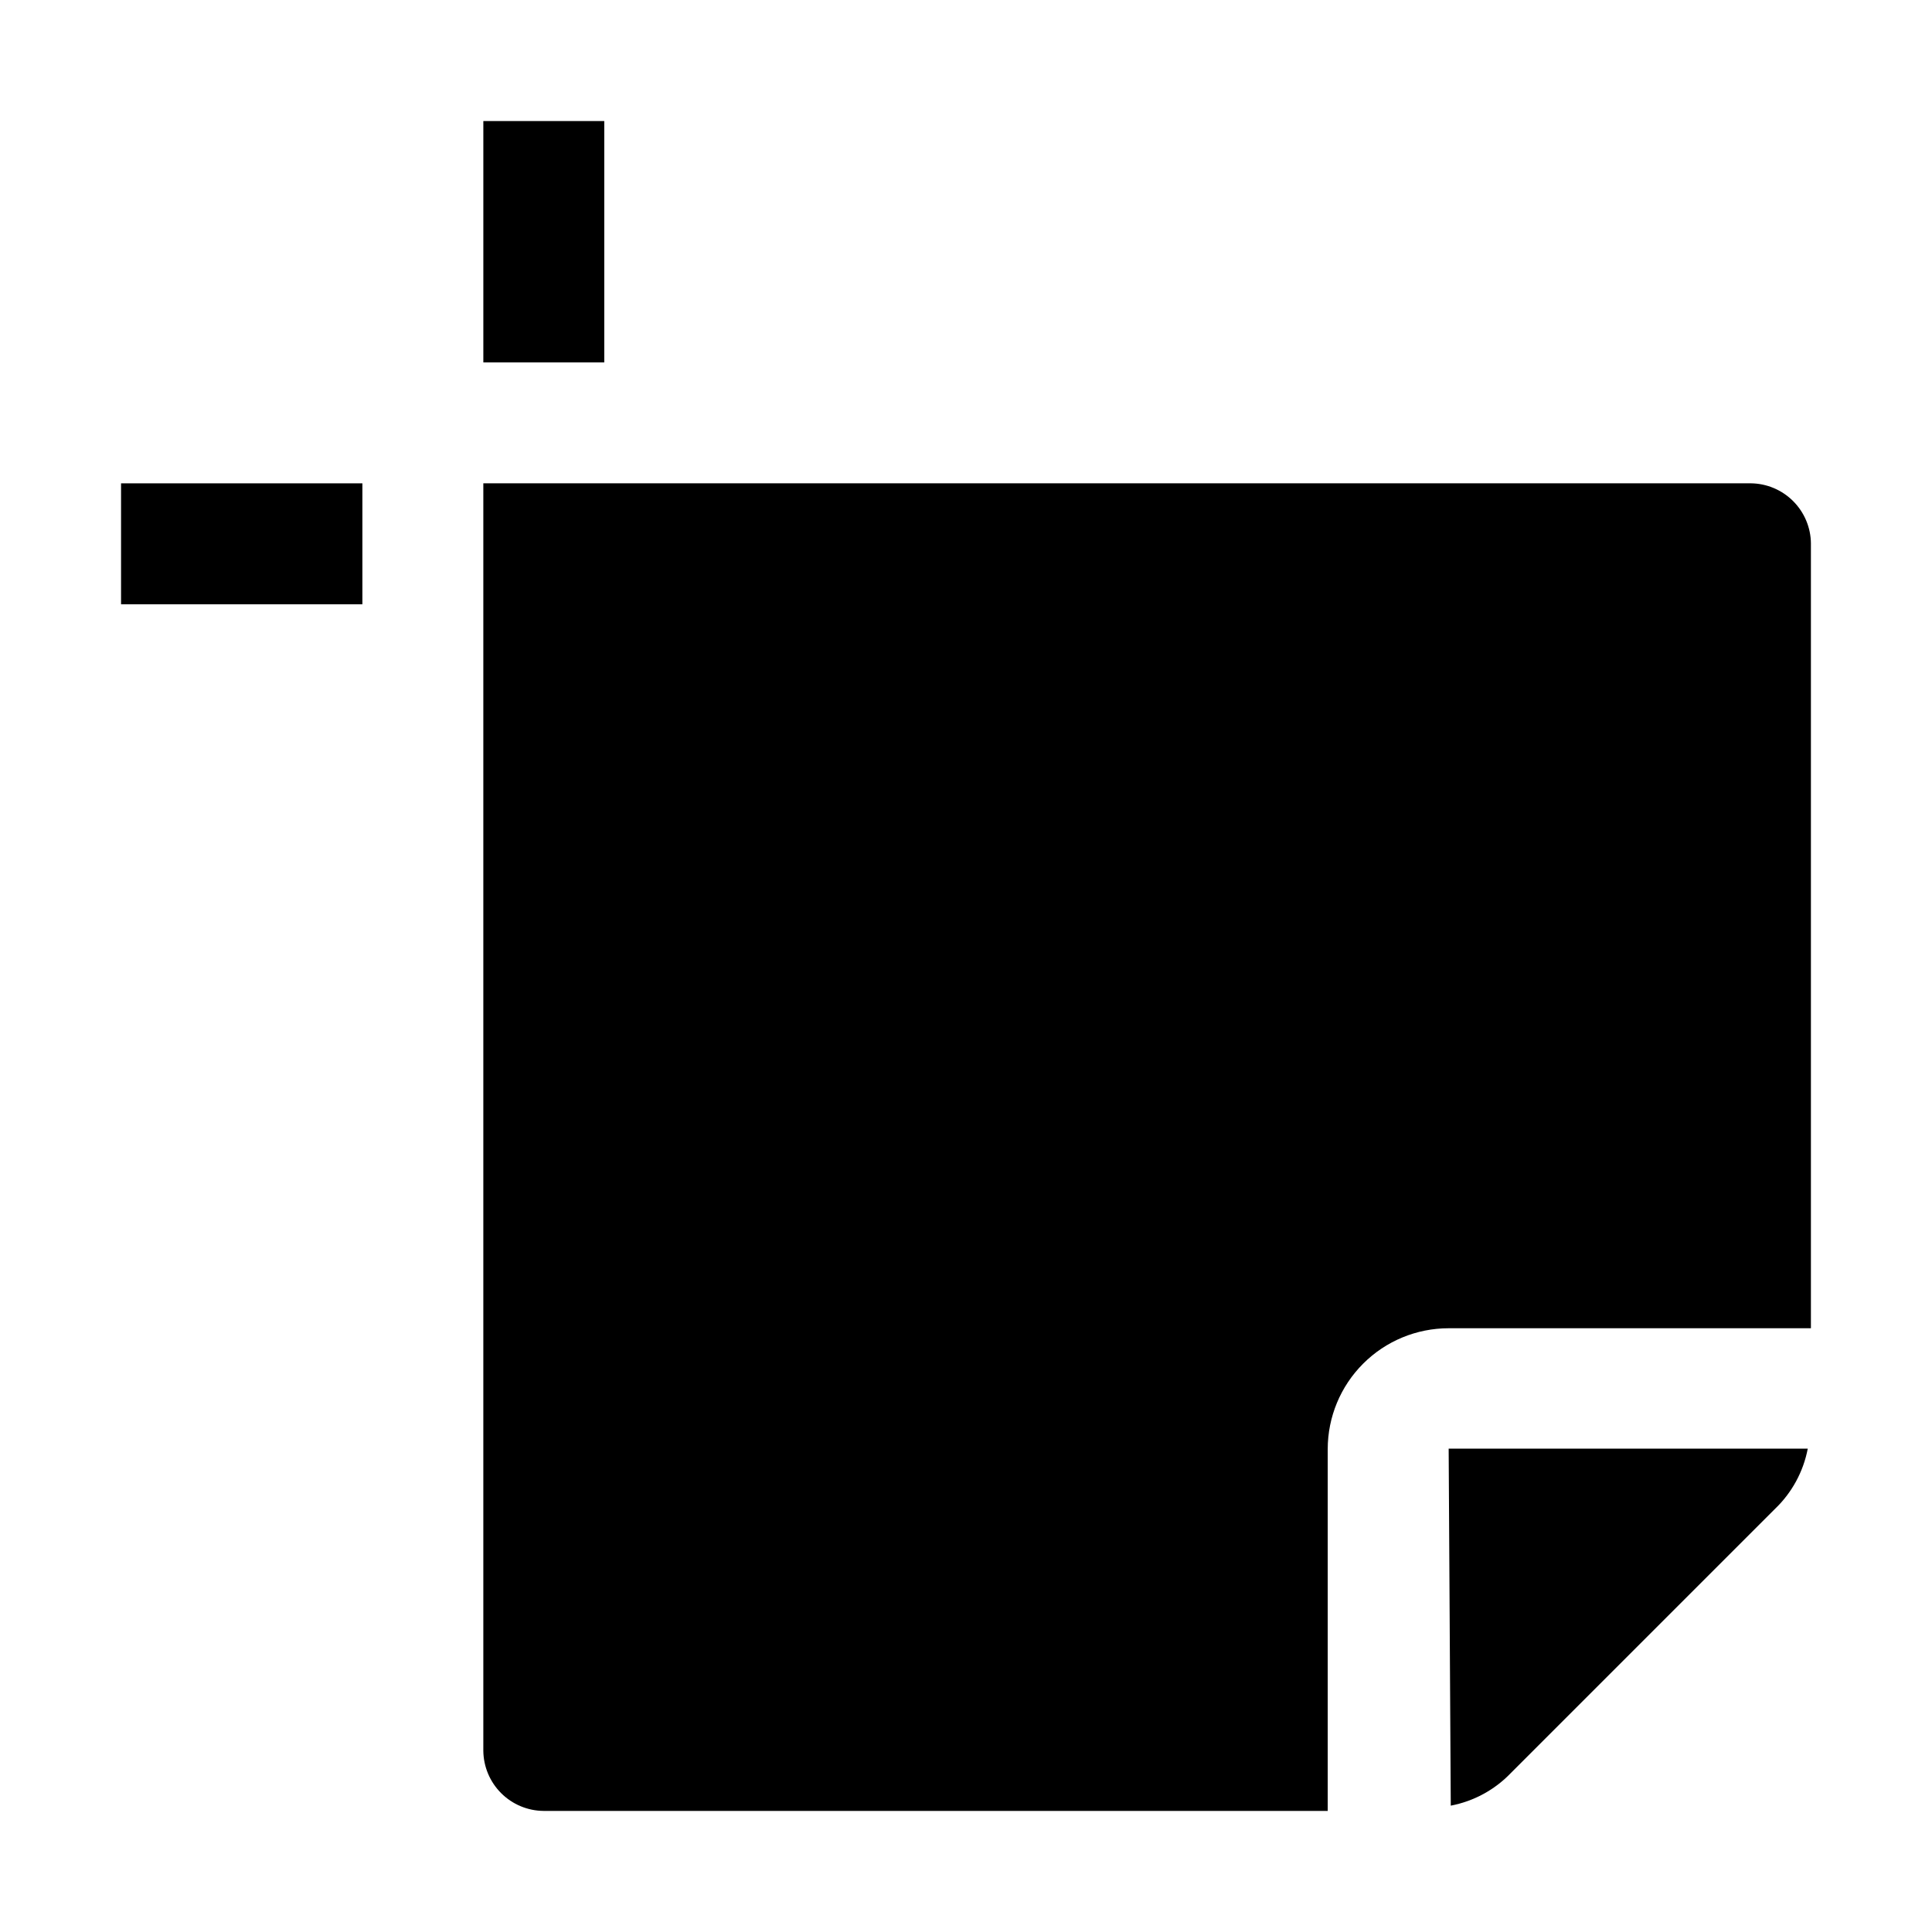 <?xml version="1.0" encoding="UTF-8"?>
<!-- Uploaded to: ICON Repo, www.svgrepo.com, Generator: ICON Repo Mixer Tools -->
<svg fill="#000000" width="800px" height="800px" version="1.1" viewBox="144 144 512 512" xmlns="http://www.w3.org/2000/svg">
 <g>
  <path d="m527.91 527.91h95.164c-1.164 6.09-4.195 11.668-8.676 15.953l-69.973 69.973c-4.289 4.484-9.863 7.516-15.957 8.68z" fill-rule="evenodd"/>
  <path d="m623.91 288.04v207.96h-96.004c-8.5 0-16.652 3.375-22.66 9.387-6.012 6.008-9.387 14.16-9.387 22.66v95.863h-207.82c-4.219-0.035-8.254-1.73-11.238-4.715s-4.676-7.019-4.715-11.238v-335.87h335.87l0.004-0.004c4.219 0.039 8.254 1.73 11.238 4.715s4.68 7.019 4.715 11.238z" fill-rule="evenodd"/>
  <path d="m176.08 272.09h63.957v32.047h-63.957z"/>
  <path d="m272.09 176.08h32.047v63.957h-32.047z"/>
 </g>
</svg>